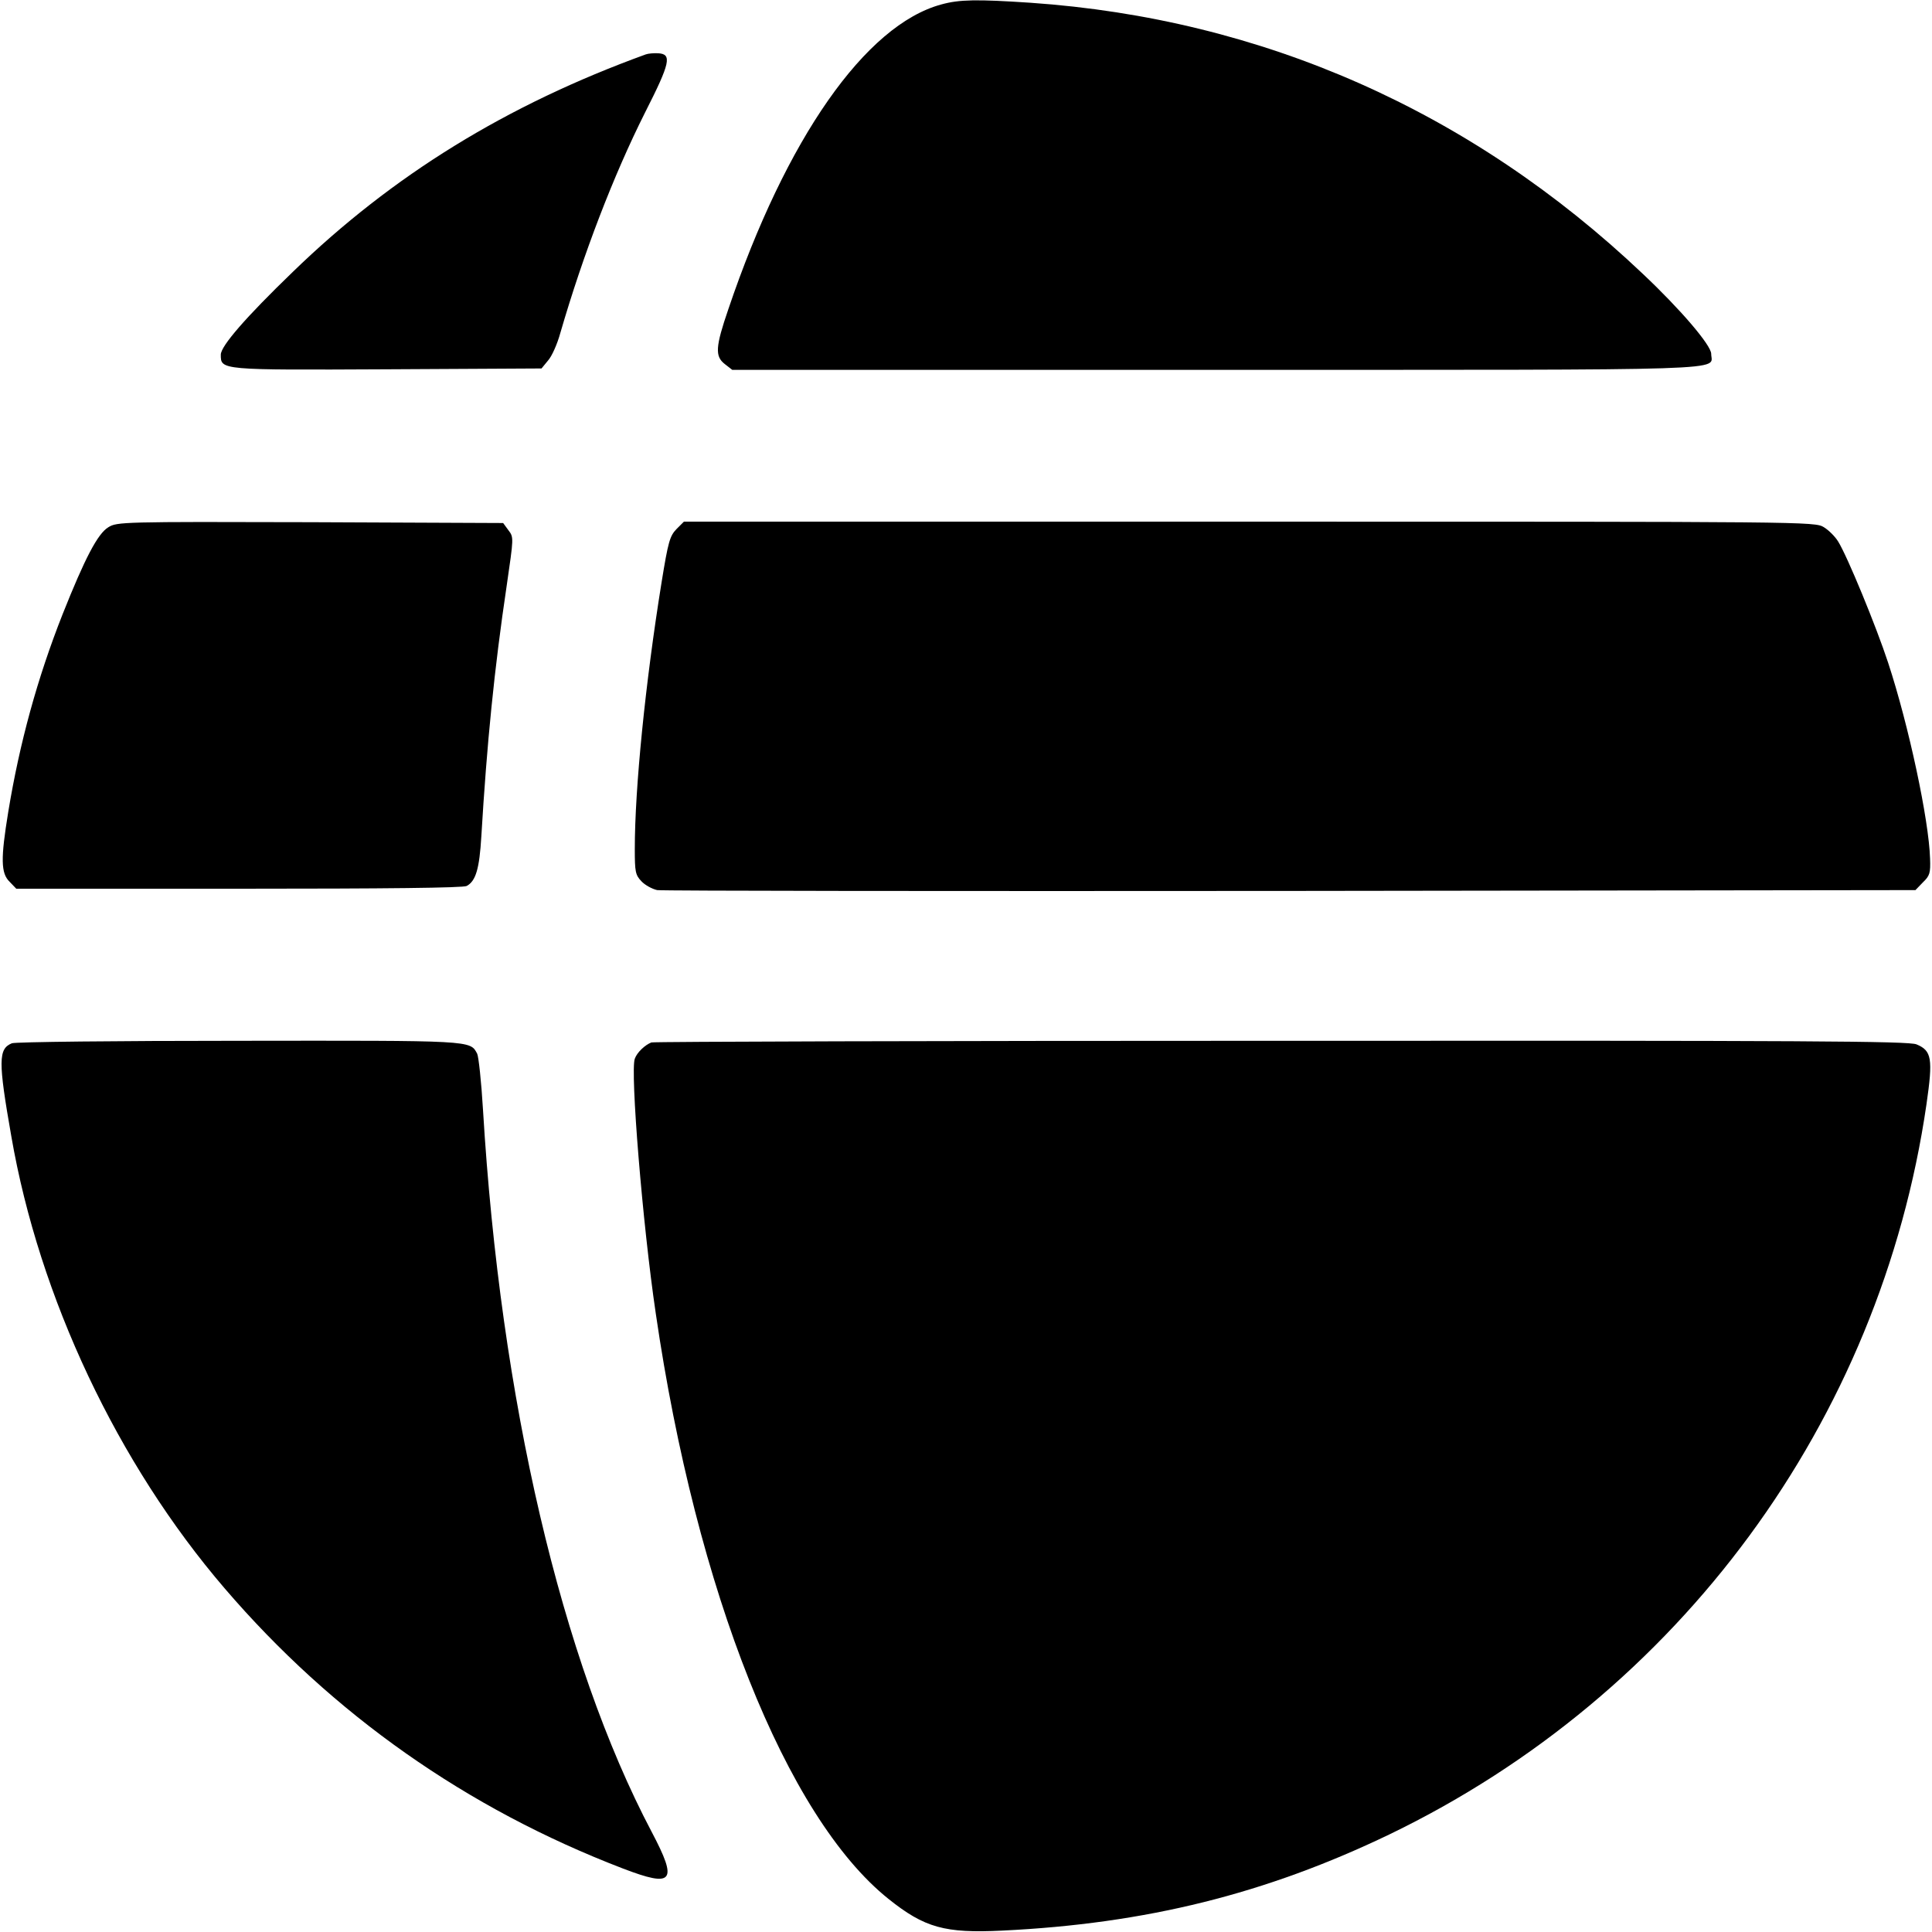 <?xml version="1.0" standalone="no"?>
<!DOCTYPE svg PUBLIC "-//W3C//DTD SVG 20010904//EN"
 "http://www.w3.org/TR/2001/REC-SVG-20010904/DTD/svg10.dtd">
<svg version="1.0" xmlns="http://www.w3.org/2000/svg"
 width="700pt" height="700pt" viewBox="0 0 700 700"
 preserveAspectRatio="xMidYMid meet">
<g transform="translate(0,700) scale(0.1,-0.1)"
fill="#000000" stroke="none">
<path d="M3411 6984 c-275 -74 -563 -486 -772 -1104 -47 -137 -49 -171 -13
-199 l27 -21 1751 0 c1925 0 1796 -4 1796 58 0 31 -111 161 -248 290 -622 590
-1379 924 -2218 982 -195 13 -258 12 -323 -6z"/>
<path d="M2340 6803 c-504 -183 -917 -437 -1279 -788 -171 -165 -261 -269
-261 -300 0 -56 -4 -56 604 -53 l558 3 23 28 c14 15 34 60 45 100 83 286 193
572 307 799 92 181 98 212 48 215 -16 1 -37 -1 -45 -4z"/>
<path d="M393 5090 c-39 -23 -86 -114 -166 -315 -92 -233 -156 -467 -197 -716
-28 -171 -27 -223 5 -254 l24 -25 806 0 c534 0 813 3 826 10 33 18 46 62 53
180 20 336 47 607 92 909 25 173 26 174 6 200 l-19 26 -699 3 c-680 2 -700 1
-731 -18z"/>
<path d="M2451 5083 c-24 -25 -30 -45 -54 -193 -59 -366 -97 -746 -97 -966 0
-82 2 -94 24 -117 13 -14 39 -28 57 -32 19 -3 1052 -4 2296 -3 l2263 3 27 28
c25 24 28 34 26 86 -4 139 -77 482 -152 710 -43 131 -147 384 -181 439 -11 18
-34 41 -52 52 -33 20 -55 20 -2081 20 l-2049 0 -27 -27z"/>
<path d="M43 3220 c-49 -20 -50 -64 -2 -337 101 -584 385 -1186 773 -1638 391
-456 877 -798 1443 -1015 183 -70 200 -49 104 133 -327 620 -548 1566 -611
2616 -6 102 -16 193 -21 203 -26 49 -12 48 -866 47 -439 0 -808 -4 -820 -9z"/>
<path d="M2360 3223 c-23 -9 -52 -36 -60 -59 -17 -45 28 -599 76 -923 147
-1007 473 -1825 843 -2121 131 -105 205 -125 411 -115 522 25 956 133 1405
349 1050 507 1778 1497 1945 2645 24 166 19 194 -36 217 -28 12 -397 14 -2301
13 -1247 0 -2275 -3 -2283 -6z"/>
</g>
</svg>
